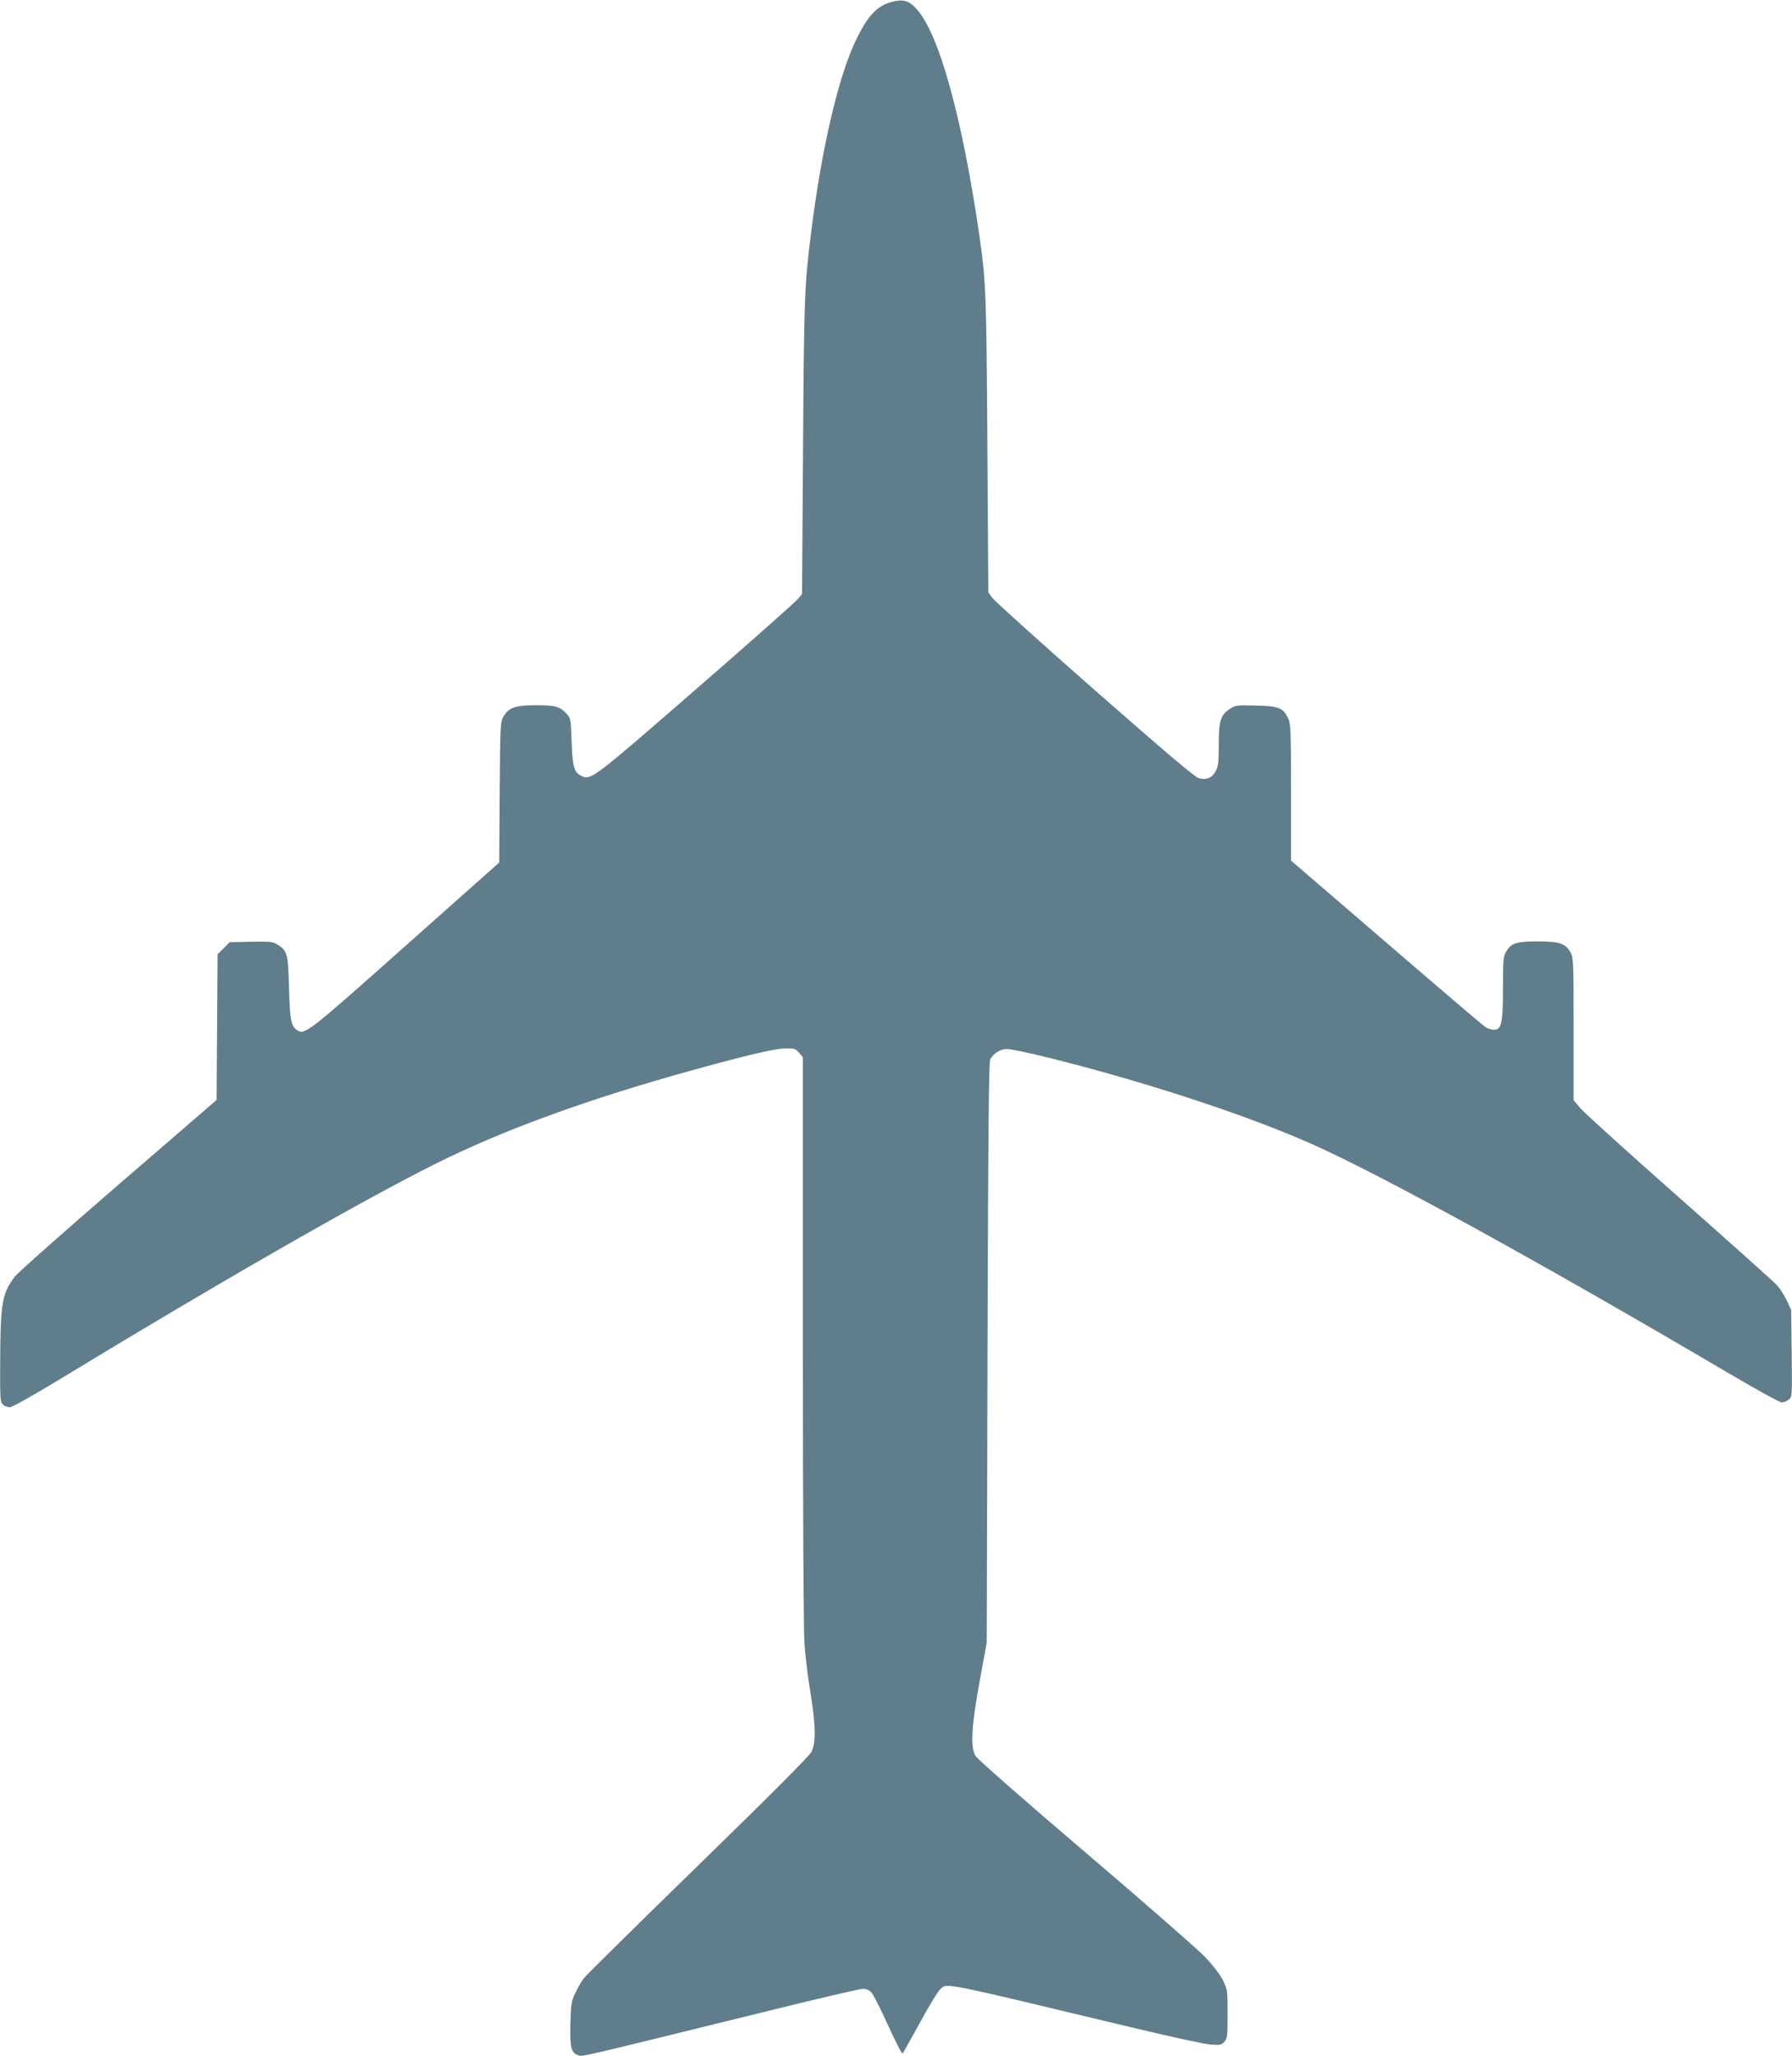 <?xml version="1.0" standalone="no"?>
<!DOCTYPE svg PUBLIC "-//W3C//DTD SVG 20010904//EN"
 "http://www.w3.org/TR/2001/REC-SVG-20010904/DTD/svg10.dtd">
<svg version="1.0" xmlns="http://www.w3.org/2000/svg"
 width="1116pt" height="1280pt" viewBox="0 0 1116 1280"
 preserveAspectRatio="xMidYMid meet">
<g transform="translate(0,1280) scale(0.1,-0.1)"
fill="#607d8b" stroke="none">
<path d="M5549 12787 c-89 -25 -146 -87 -219 -238 -109 -226 -214 -677 -279
-1199 -41 -324 -44 -405 -50 -1331 l-6 -916 -25 -31 c-14 -17 -299 -270 -635
-562 -634 -551 -654 -567 -710 -542 -50 23 -59 54 -65 213 -5 140 -6 149 -30
174 -44 48 -70 55 -192 55 -130 0 -169 -14 -203 -71 -19 -32 -20 -55 -23 -471
l-3 -437 -585 -520 c-607 -540 -625 -554 -673 -524 -38 24 -46 63 -51 263 -6
216 -10 231 -73 271 -28 18 -47 19 -164 17 l-133 -3 -37 -38 -38 -37 -3 -453
-3 -454 -613 -529 c-337 -291 -627 -548 -644 -571 -81 -108 -90 -164 -91 -564
-1 -197 1 -217 17 -232 10 -10 30 -17 43 -17 15 0 146 74 314 176 980 596
1868 1105 2330 1336 423 212 951 405 1610 587 336 93 509 133 573 135 58 1 66
-1 88 -27 l24 -28 0 -1757 c0 -1073 4 -1812 10 -1897 6 -77 22 -212 37 -300
34 -206 35 -315 6 -371 -15 -27 -261 -274 -706 -707 -376 -366 -696 -682 -711
-701 -15 -20 -39 -62 -54 -94 -24 -51 -27 -70 -30 -192 -3 -148 5 -178 49
-194 27 -9 -12 -18 1198 280 299 74 558 134 575 134 21 0 40 -8 53 -23 12 -12
58 -104 104 -205 45 -100 86 -179 90 -175 4 4 53 93 110 196 56 103 113 196
127 207 45 36 -5 46 1197 -242 231 -55 449 -103 485 -105 58 -4 67 -3 85 17
18 20 20 36 20 174 0 148 -1 152 -30 211 -19 37 -62 93 -115 148 -47 48 -382
341 -745 650 -394 336 -667 576 -680 597 -33 56 -26 180 26 465 l44 240 5
1805 c4 1413 8 1810 17 1827 23 38 63 63 105 63 22 0 132 -23 246 -51 599
-148 1241 -358 1651 -540 445 -199 1410 -729 2581 -1418 178 -105 334 -191
346 -191 12 0 32 8 44 18 21 17 21 20 18 287 l-3 270 -27 59 c-16 32 -42 74
-59 93 -16 19 -290 264 -607 544 -317 280 -596 532 -619 560 l-43 50 0 442 c0
409 -1 445 -18 476 -31 58 -69 71 -205 71 -133 0 -165 -10 -197 -63 -18 -29
-20 -51 -20 -225 0 -222 -9 -262 -57 -262 -15 0 -40 8 -54 18 -14 9 -292 246
-617 526 l-592 509 0 426 c0 386 -2 429 -18 460 -33 66 -58 76 -200 79 -119 3
-129 2 -162 -20 -59 -39 -70 -75 -70 -223 0 -108 -3 -136 -19 -165 -22 -42
-57 -57 -105 -44 -25 6 -209 163 -648 548 -337 296 -624 555 -638 574 l-25 35
-6 926 c-6 944 -9 1013 -50 1296 -106 731 -251 1257 -391 1409 -49 54 -85 63
-159 43z"/>
</g>
</svg>
